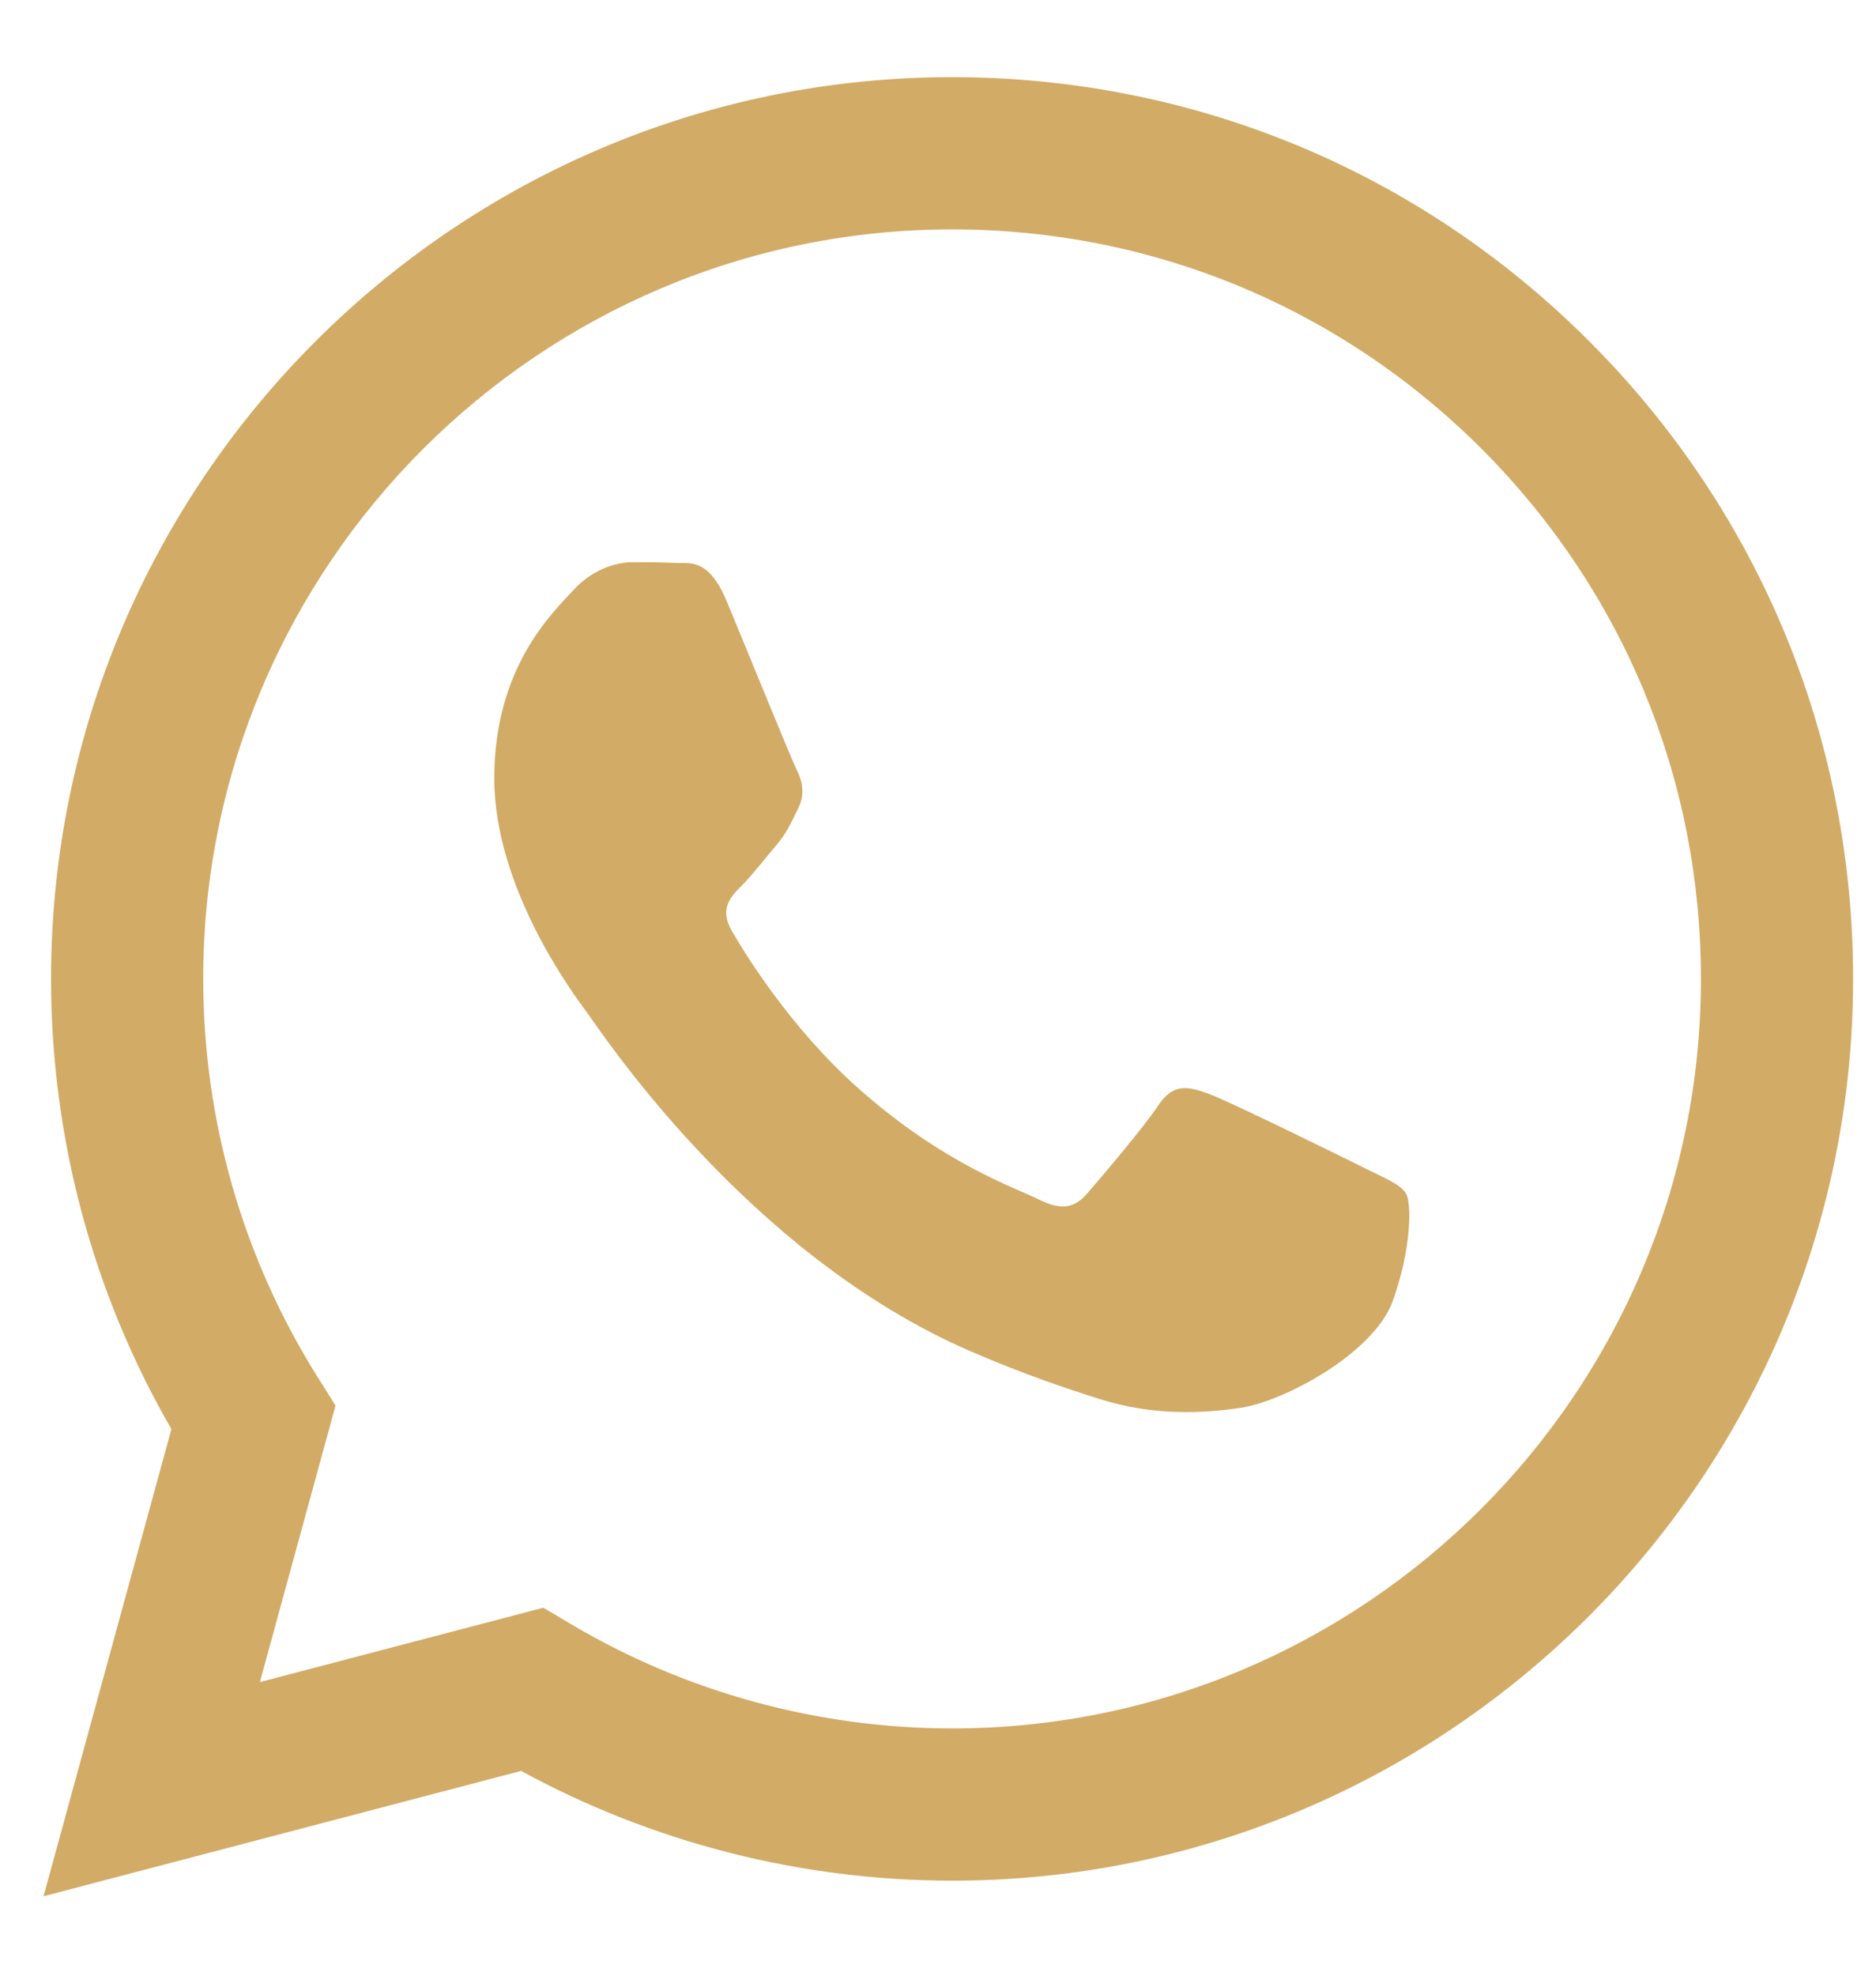 <svg width="19" height="20" viewBox="0 0 19 20" fill="none" xmlns="http://www.w3.org/2000/svg">
<path fill-rule="evenodd" clip-rule="evenodd" d="M16.098 3.457C14.375 1.732 12.084 0.782 9.643 0.781C4.613 0.781 0.519 4.874 0.517 9.905C0.517 11.514 0.937 13.084 1.736 14.467L0.441 19.196L5.278 17.927C6.611 18.654 8.112 19.037 9.639 19.038H9.643C9.643 19.038 9.643 19.038 9.643 19.038C14.672 19.038 18.766 14.944 18.768 9.913C18.769 7.474 17.821 5.182 16.098 3.457ZM9.643 17.497H9.64C8.279 17.496 6.944 17.13 5.779 16.439L5.503 16.275L2.632 17.028L3.398 14.229L3.218 13.942C2.459 12.735 2.058 11.339 2.058 9.906C2.06 5.724 5.462 2.322 9.646 2.322C11.672 2.323 13.576 3.113 15.008 4.546C16.44 5.98 17.228 7.885 17.227 9.912C17.226 14.094 13.823 17.497 9.643 17.497Z" fill="#D2AB66"/>
<path fill-rule="evenodd" clip-rule="evenodd" d="M13.803 11.816C13.575 11.702 12.454 11.151 12.245 11.074C12.036 10.998 11.884 10.96 11.732 11.189C11.58 11.417 11.143 11.93 11.01 12.083C10.877 12.235 10.744 12.254 10.516 12.14C10.288 12.025 9.554 11.785 8.683 11.008C8.005 10.403 7.547 9.657 7.414 9.428C7.281 9.2 7.4 9.077 7.514 8.963C7.617 8.861 7.742 8.697 7.856 8.564C7.97 8.431 8.008 8.335 8.084 8.183C8.16 8.031 8.122 7.898 8.065 7.784C8.008 7.67 7.552 6.547 7.362 6.091C7.177 5.646 6.989 5.706 6.849 5.699C6.716 5.693 6.564 5.691 6.412 5.691C6.26 5.691 6.013 5.748 5.804 5.977C5.595 6.205 5.006 6.757 5.006 7.879C5.006 9.001 5.823 10.085 5.937 10.238C6.051 10.39 7.545 12.693 9.832 13.68C10.376 13.915 10.801 14.056 11.132 14.161C11.678 14.334 12.175 14.31 12.568 14.251C13.006 14.185 13.917 13.699 14.107 13.167C14.297 12.634 14.297 12.178 14.24 12.083C14.183 11.988 14.031 11.93 13.803 11.816Z" fill="#D2AB66"/>
</svg>
